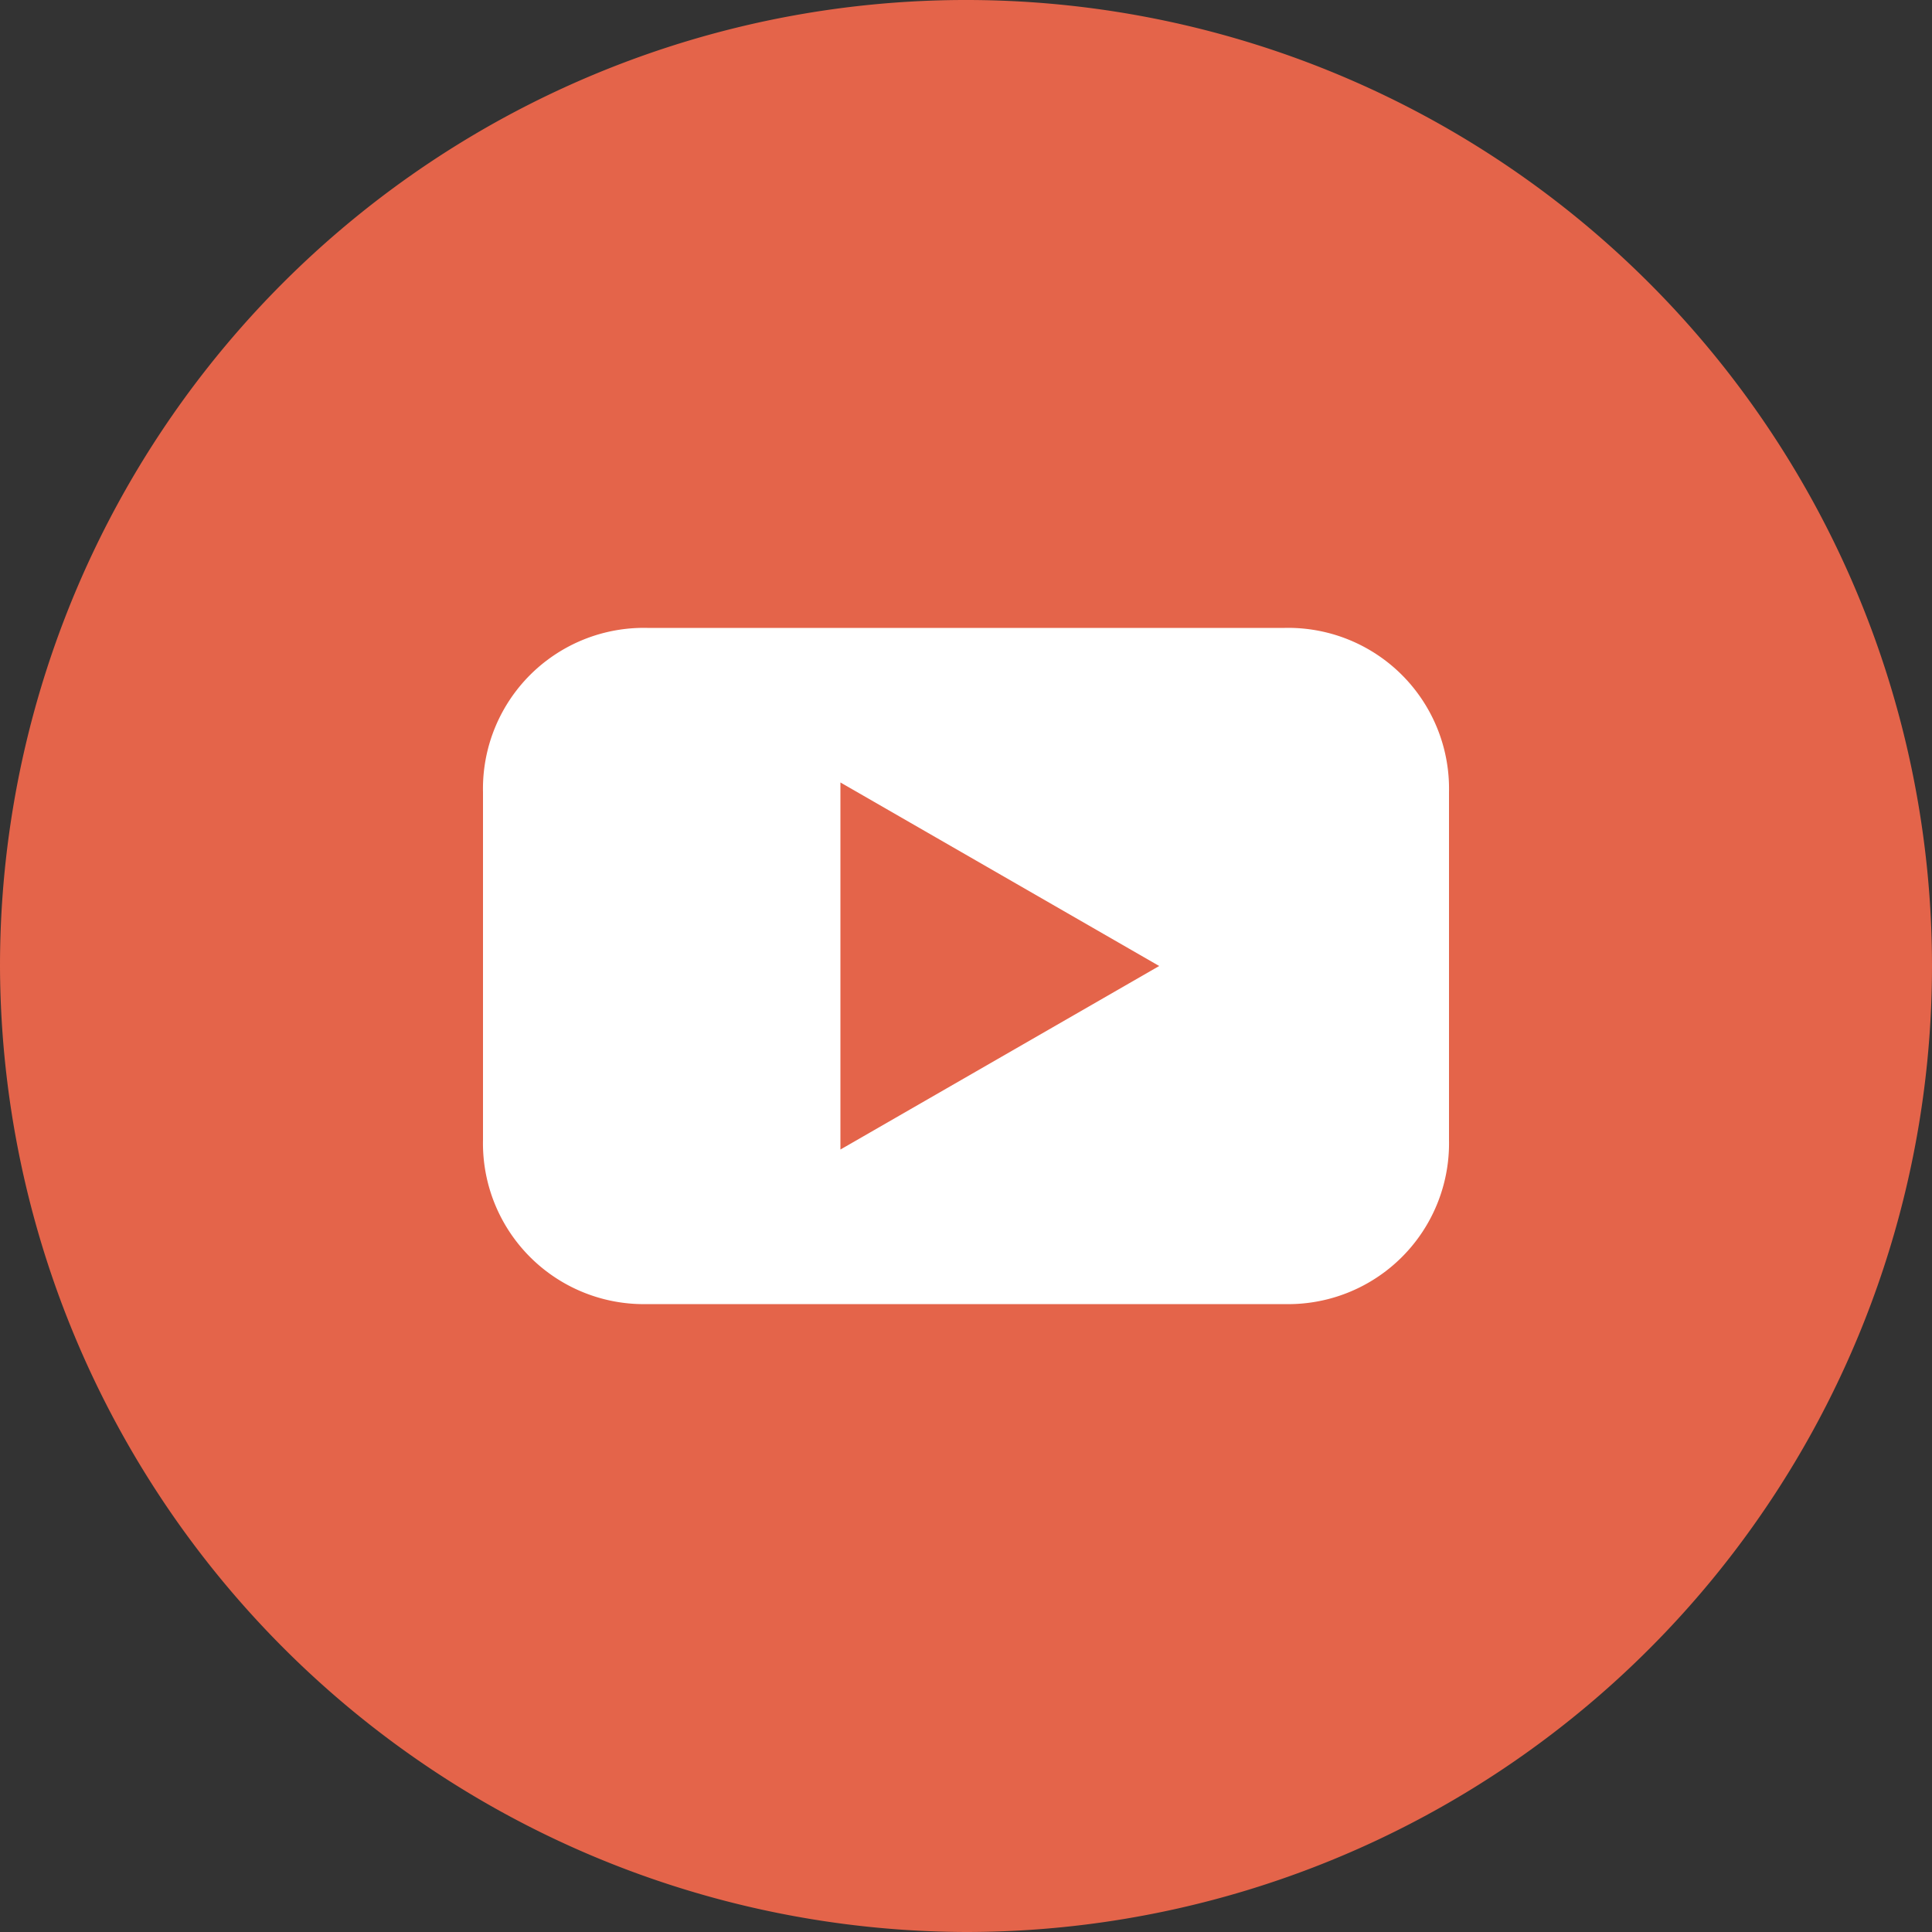 <svg xmlns="http://www.w3.org/2000/svg" viewBox="0 0 20 20"><rect x="0" y="0" width="20" height="20" fill="#333333" stroke="none"/><defs><style>.a{fill:#e4644a;}.b{fill:#fff;}</style></defs><g transform="translate(-1046.8 -114.1)"><path class="a" d="M1056.8,134.1a10,10,0,1,0-10-10,10.029,10.029,0,0,0,10,10"/><path class="b" d="M1058.8,124.1l-3.3,1.9v-3.8Zm3,1.8v-3.6a1.665,1.665,0,0,0-1.7-1.7h-6.6a1.665,1.665,0,0,0-1.7,1.7v3.6a1.665,1.665,0,0,0,1.7,1.7h6.6a1.665,1.665,0,0,0,1.7-1.7"/></g></svg>